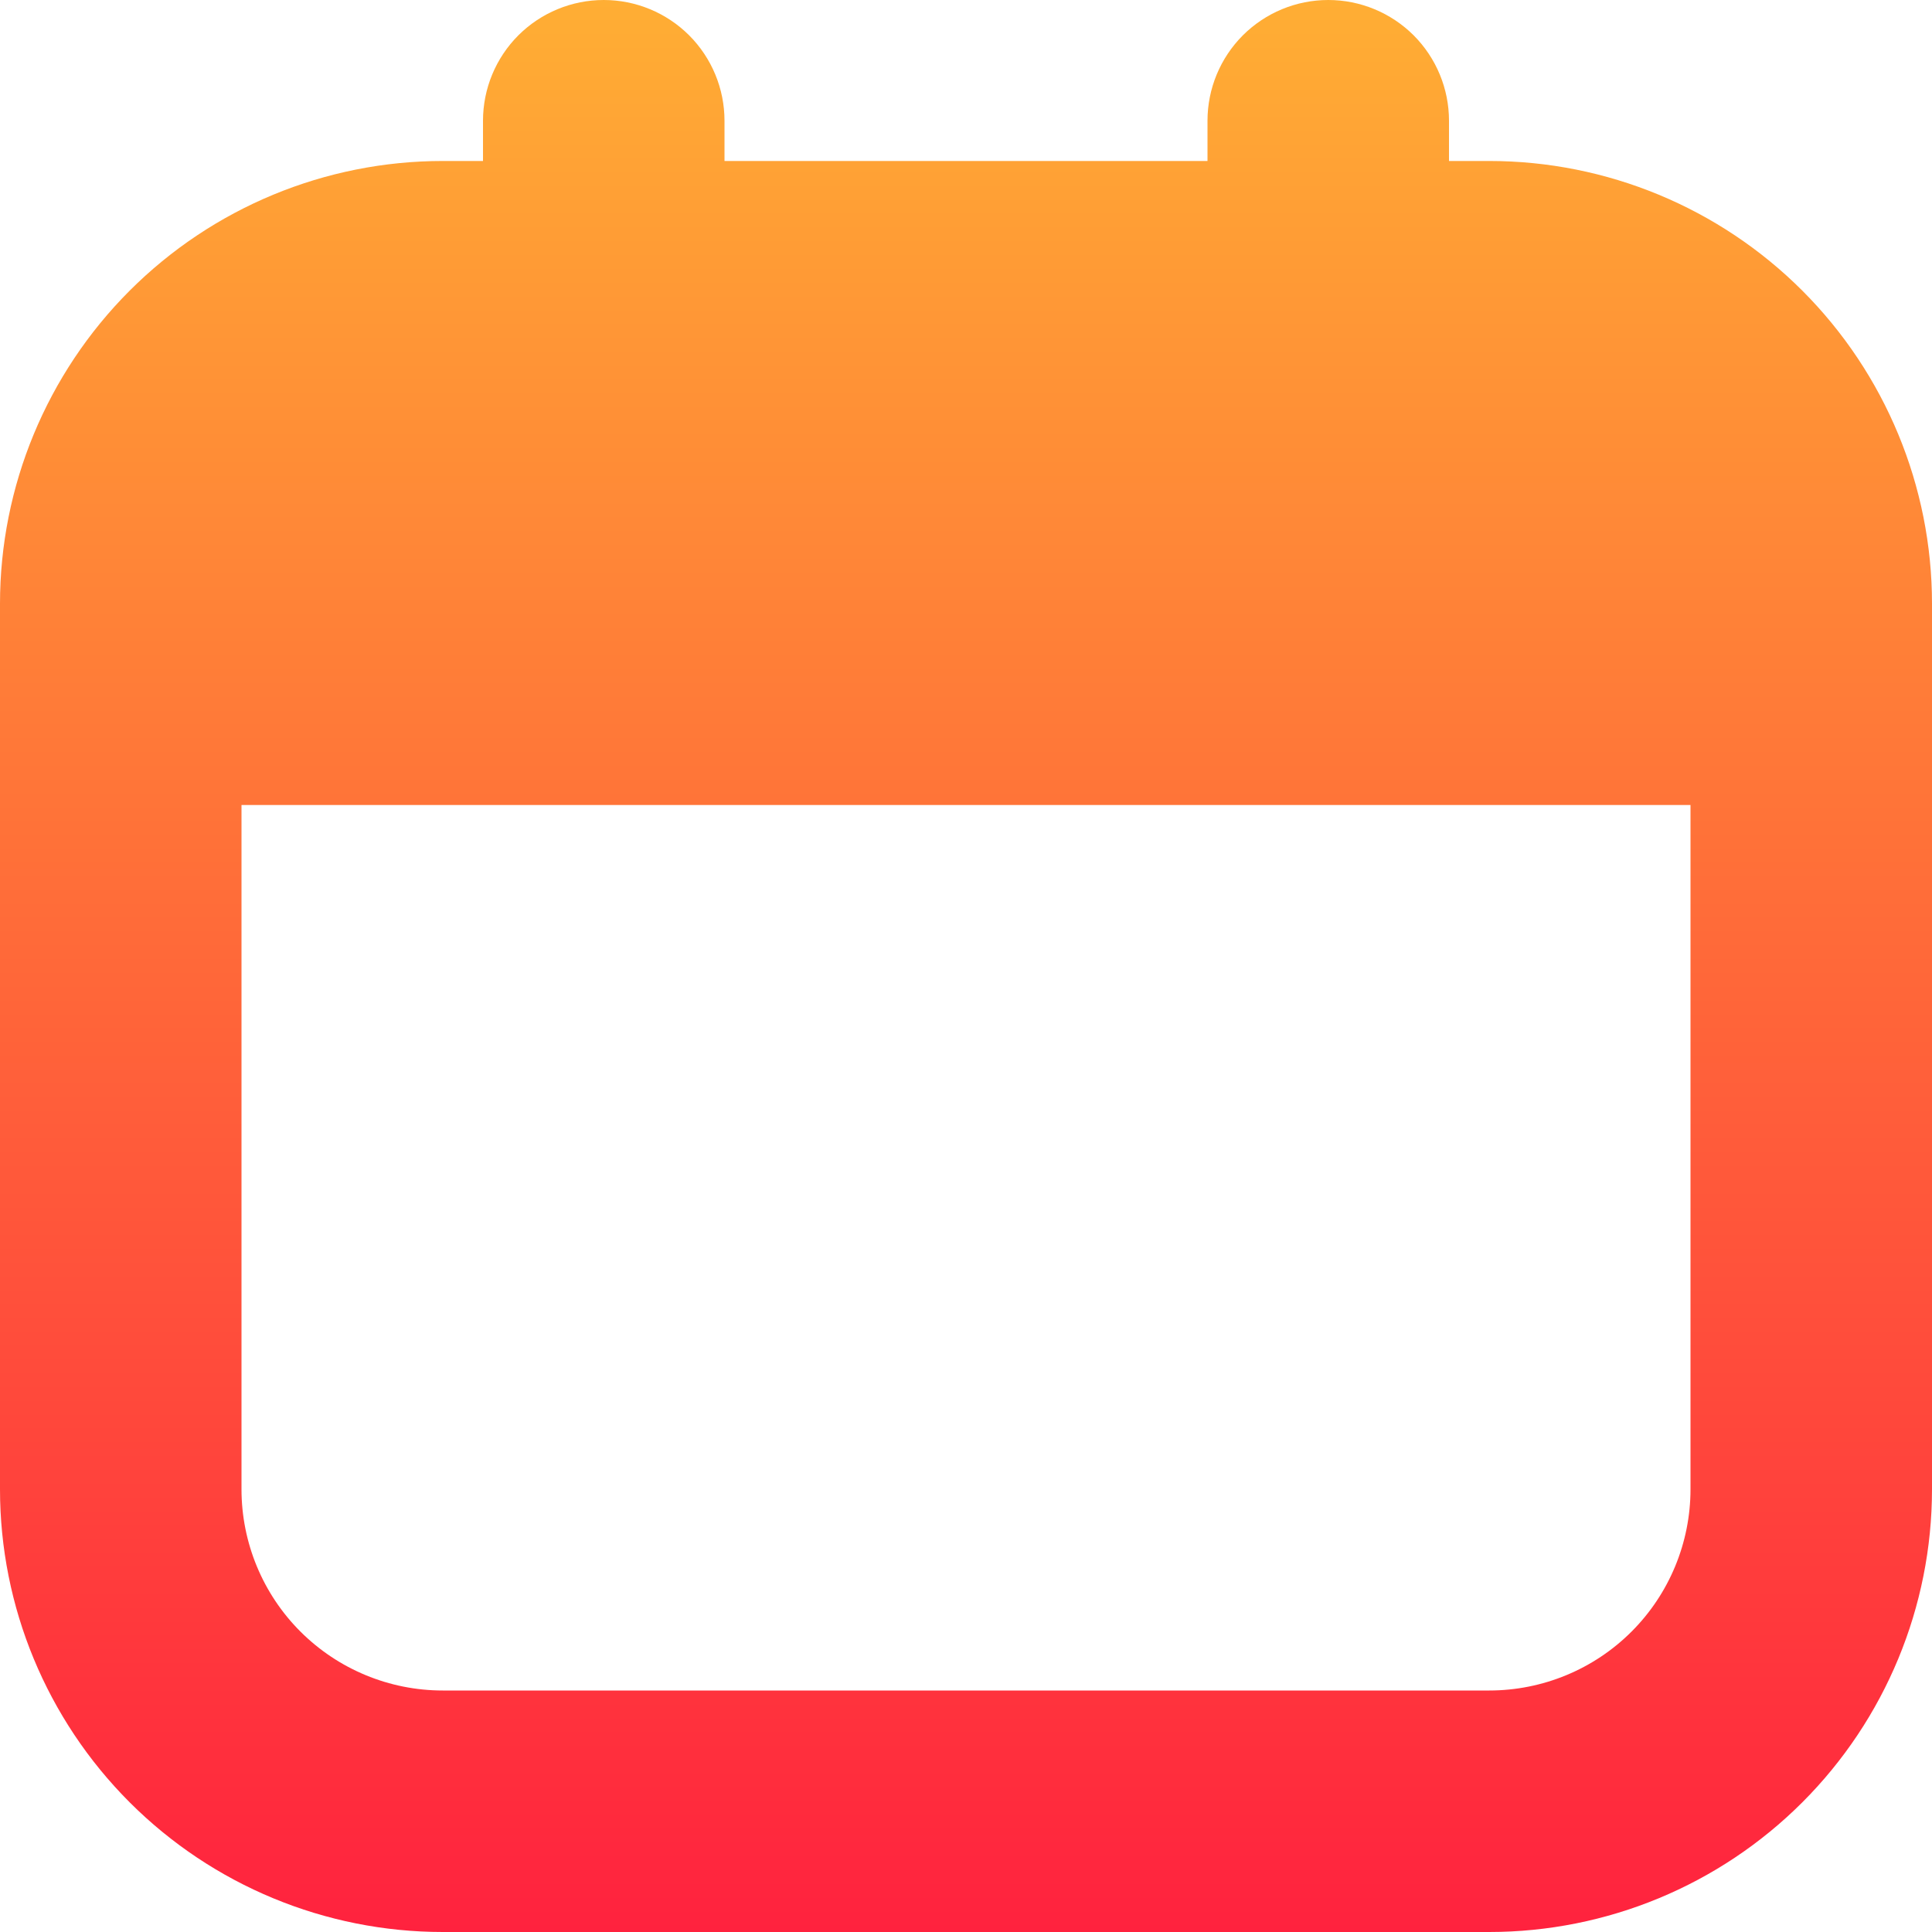 <svg width="34" height="34" viewBox="0 0 34 34" fill="none" xmlns="http://www.w3.org/2000/svg">
<g clip-path="url(#clip0_3739_2311)">
<path d="M26.208 2.833H25.5V2.125C25.5 1.561 25.276 1.021 24.878 0.622C24.479 0.224 23.939 0 23.375 0C22.811 0 22.271 0.224 21.872 0.622C21.474 1.021 21.25 1.561 21.25 2.125V2.833H12.75V2.125C12.75 1.561 12.526 1.021 12.128 0.622C11.729 0.224 11.189 0 10.625 0C10.061 0 9.521 0.224 9.122 0.622C8.724 1.021 8.5 1.561 8.5 2.125V2.833H7.792C5.725 2.833 3.743 3.654 2.282 5.115C0.821 6.577 0 8.559 0 10.625L0 26.208C0 28.275 0.821 30.257 2.282 31.718C3.743 33.179 5.725 34 7.792 34H26.208C28.275 34 30.257 33.179 31.718 31.718C33.179 30.257 34 28.275 34 26.208V10.625C34 8.559 33.179 6.577 31.718 5.115C30.257 3.654 28.275 2.833 26.208 2.833ZM26.208 29.75H7.792C6.852 29.75 5.952 29.377 5.287 28.713C4.623 28.049 4.25 27.148 4.25 26.208V14.167H29.75V26.208C29.75 27.148 29.377 28.049 28.713 28.713C28.049 29.377 27.148 29.75 26.208 29.75Z" fill="url(#paint0_linear_3739_2311)"/>
</g>
<defs>
<linearGradient id="paint0_linear_3739_2311" x1="17" y1="0" x2="17" y2="34" gradientUnits="userSpaceOnUse">
<stop stop-color="#FFAE34"/>
<stop offset="1" stop-color="#FF223E"/>
</linearGradient>
<clipPath id="clip0_3739_2311">
<rect width="34" height="34" fill="white"/>
</clipPath>
</defs>
</svg>
